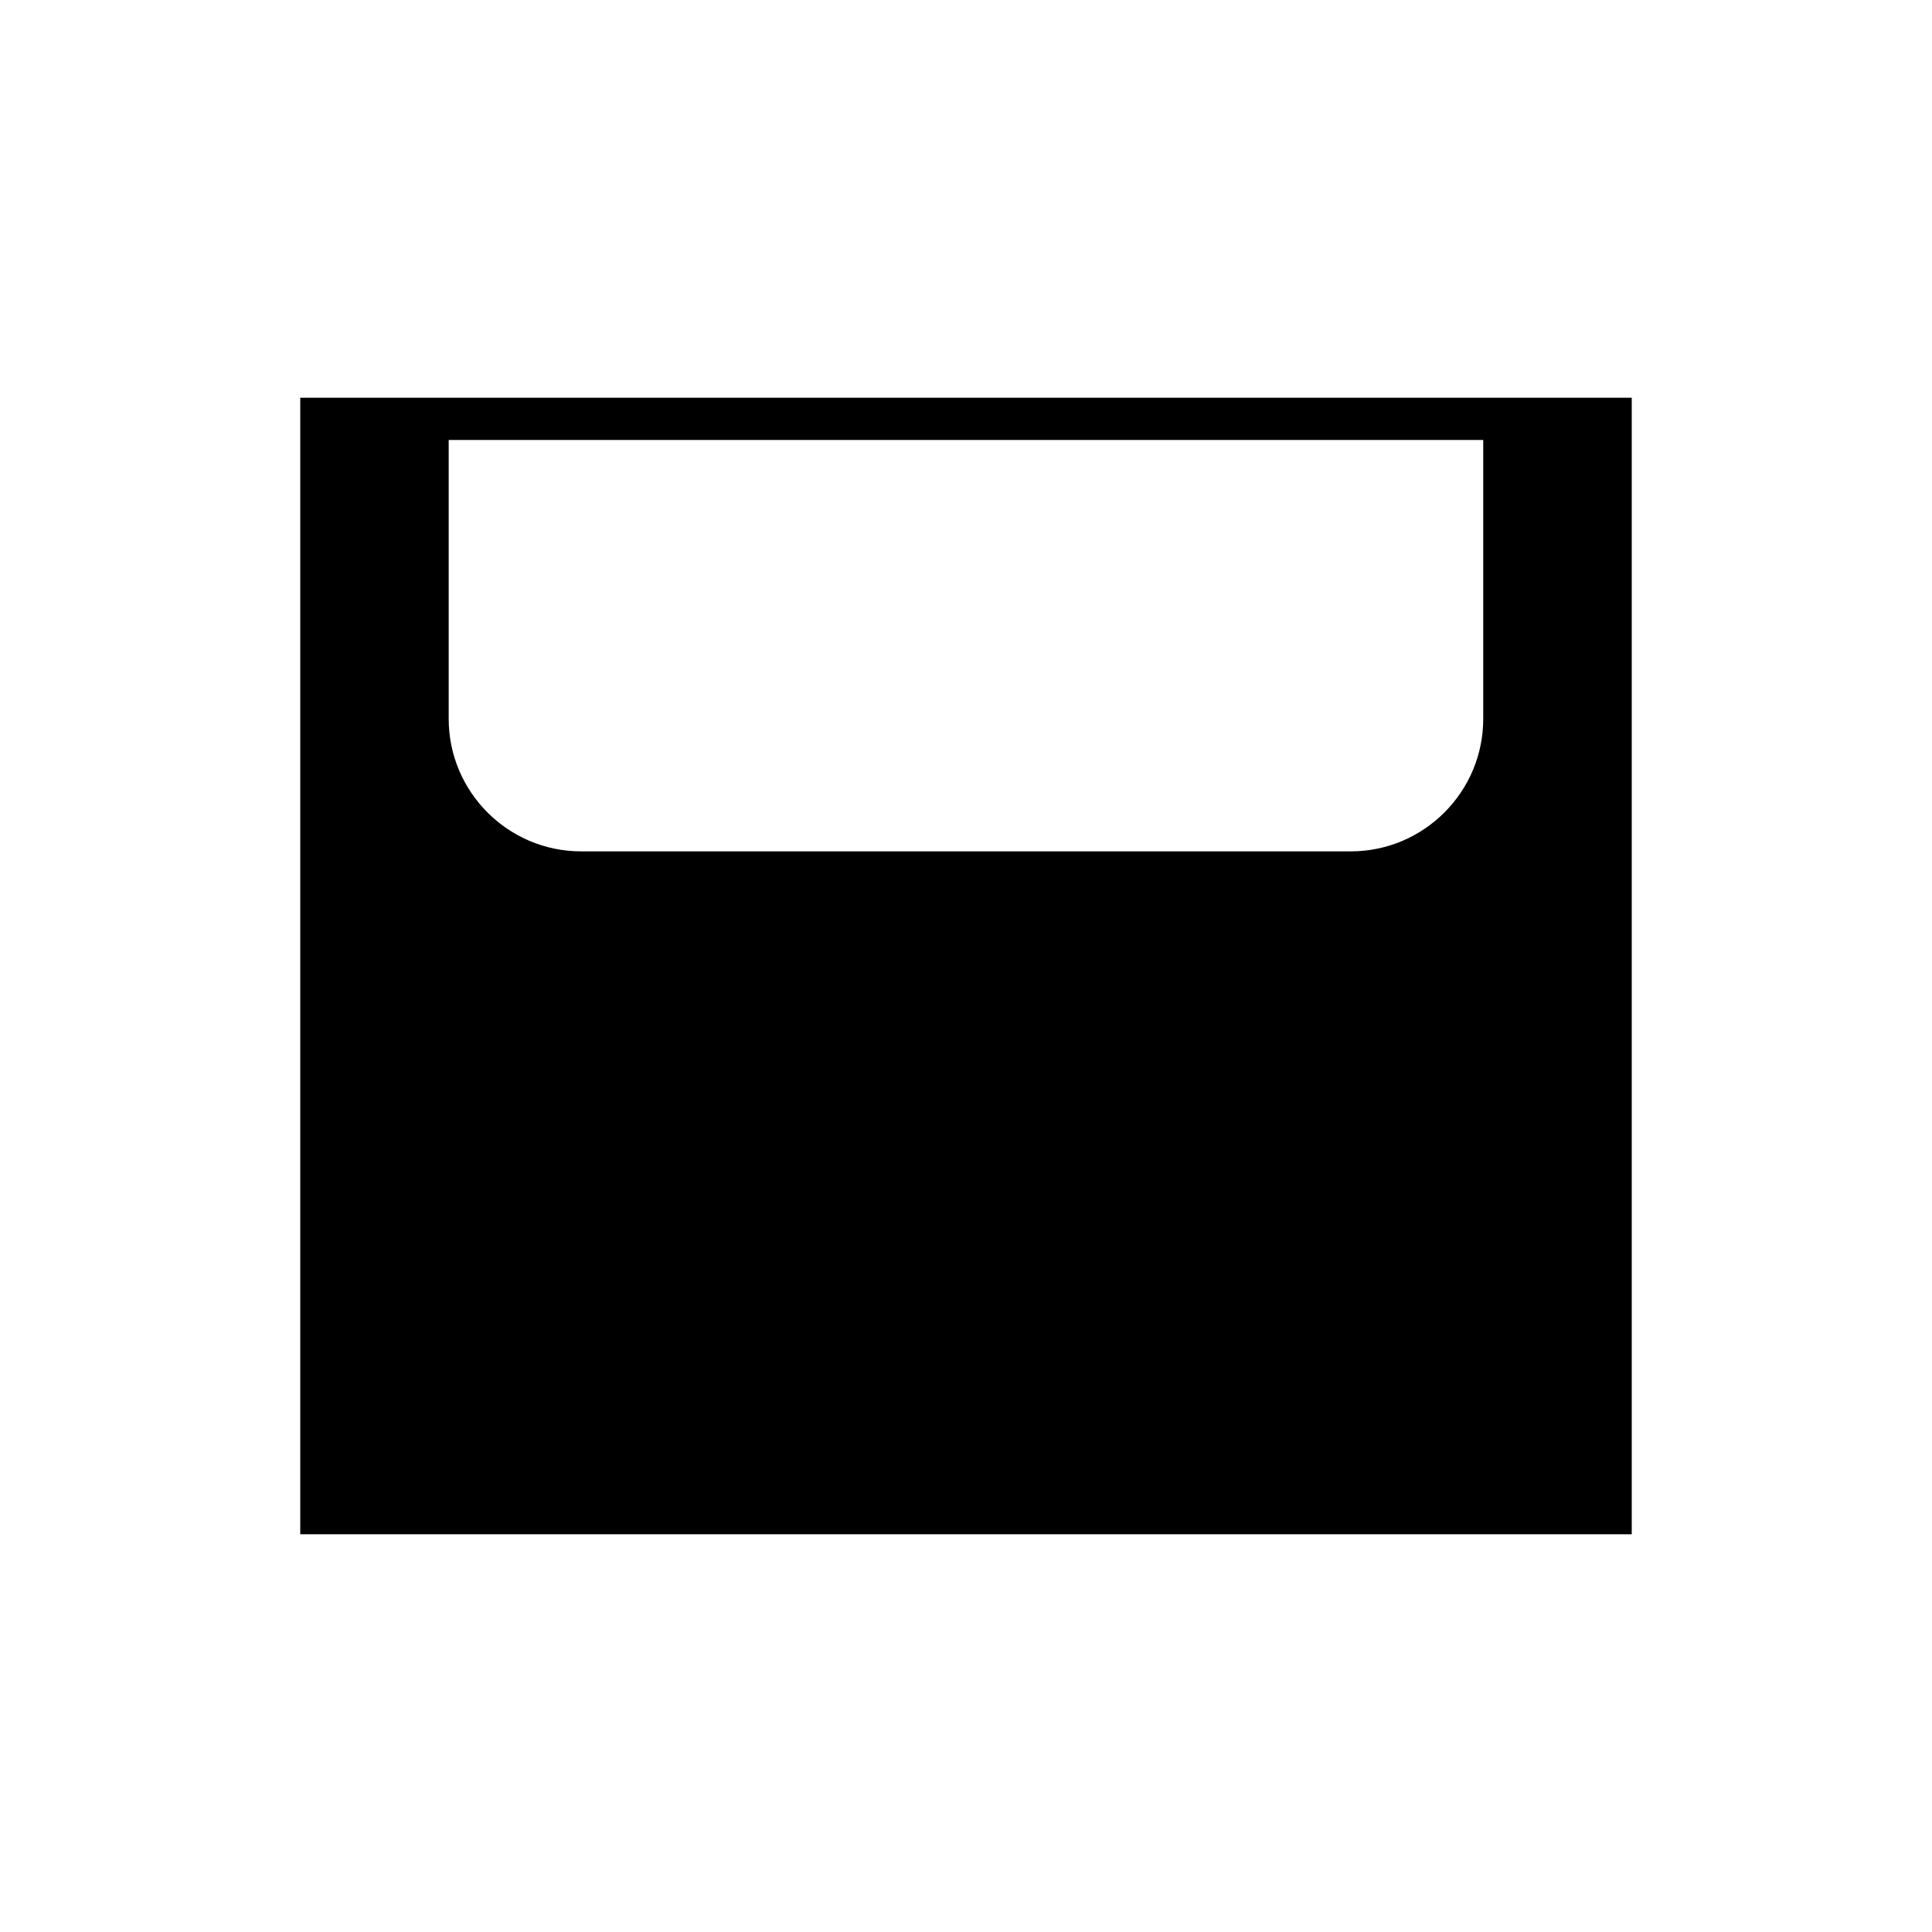 <?xml version="1.0" encoding="UTF-8"?>
<!-- Uploaded to: ICON Repo, www.svgrepo.com, Generator: ICON Repo Mixer Tools -->
<svg fill="#000000" width="800px" height="800px" version="1.1" viewBox="144 144 512 512" xmlns="http://www.w3.org/2000/svg">
 <path d="m576.43 249.41h-352.86v301.18h352.86zm-313.52 11.195h274.16v73.906c0 19.359-15.75 35.109-35.105 35.109h-203.95c-19.359 0-35.105-15.75-35.105-35.109z"/>
</svg>